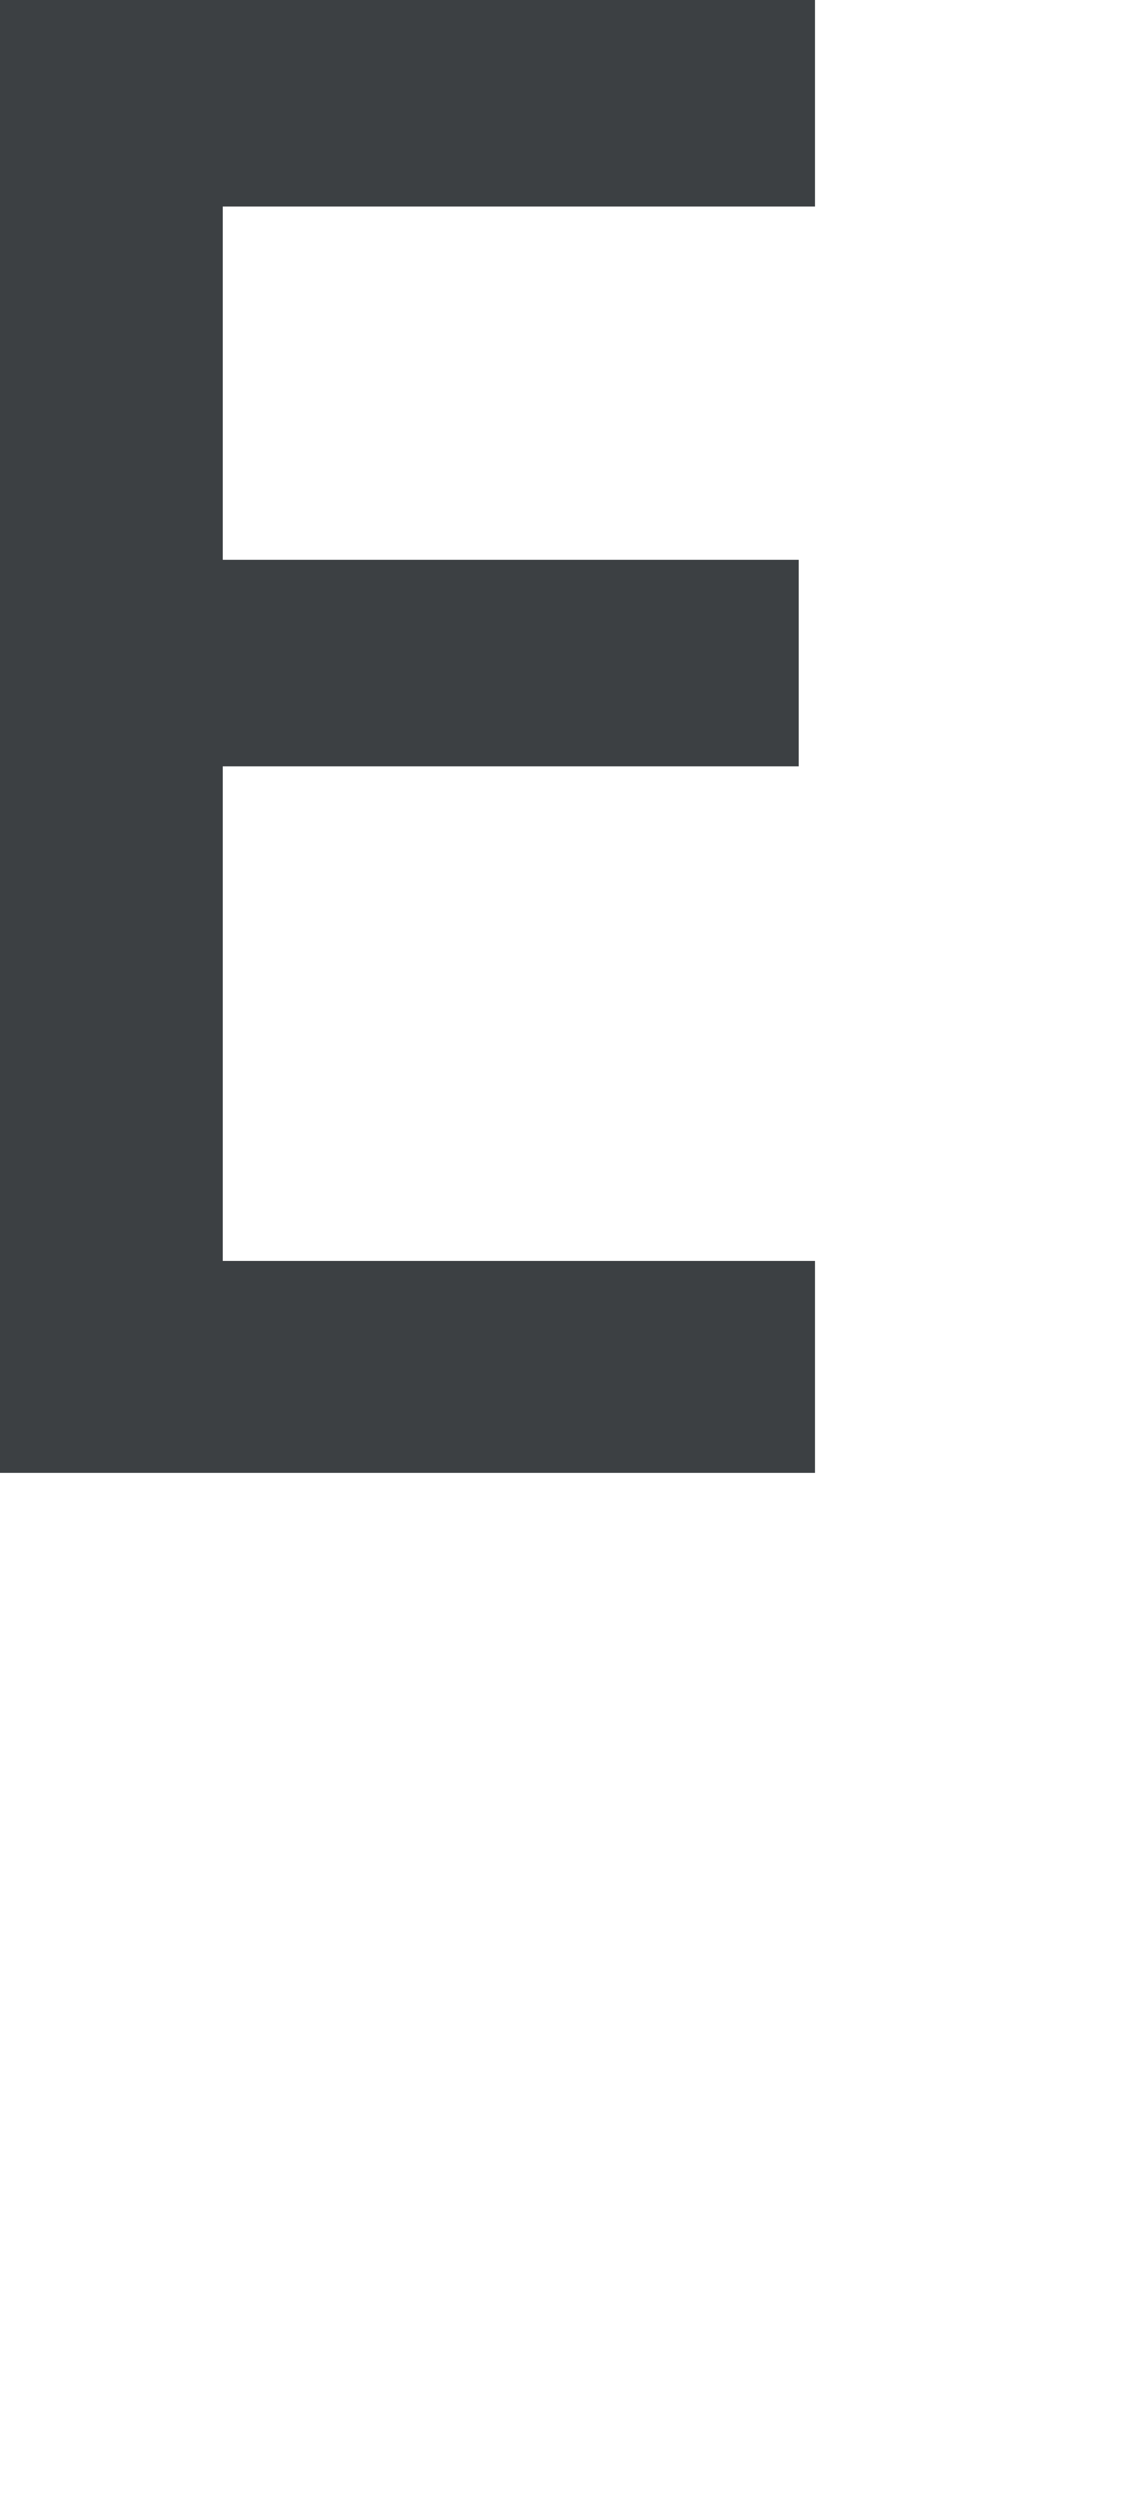 <?xml version="1.0" encoding="utf-8"?>
<!-- Generator: Adobe Illustrator 28.1.0, SVG Export Plug-In . SVG Version: 6.00 Build 0)  -->
<svg version="1.1" id="レイヤー_1" xmlns="http://www.w3.org/2000/svg" xmlns:xlink="http://www.w3.org/1999/xlink" x="0px"
	 y="0px" width="21" height="46" viewBox="3.2 9.9 21 46" style="enable-background:new 0 0 21 46;" xml:space="preserve">
<style type="text/css">
	.st0{enable-background:new    ;}
	.st1{fill:#3C4043;}
</style>
<g class="st0">
	<path class="st1" d="M18.2,13.7H7.3v6.5h10.6v3.8H7.3v9.1h10.9V37h-15V9.9h15V13.7z"/>
</g>
</svg>
